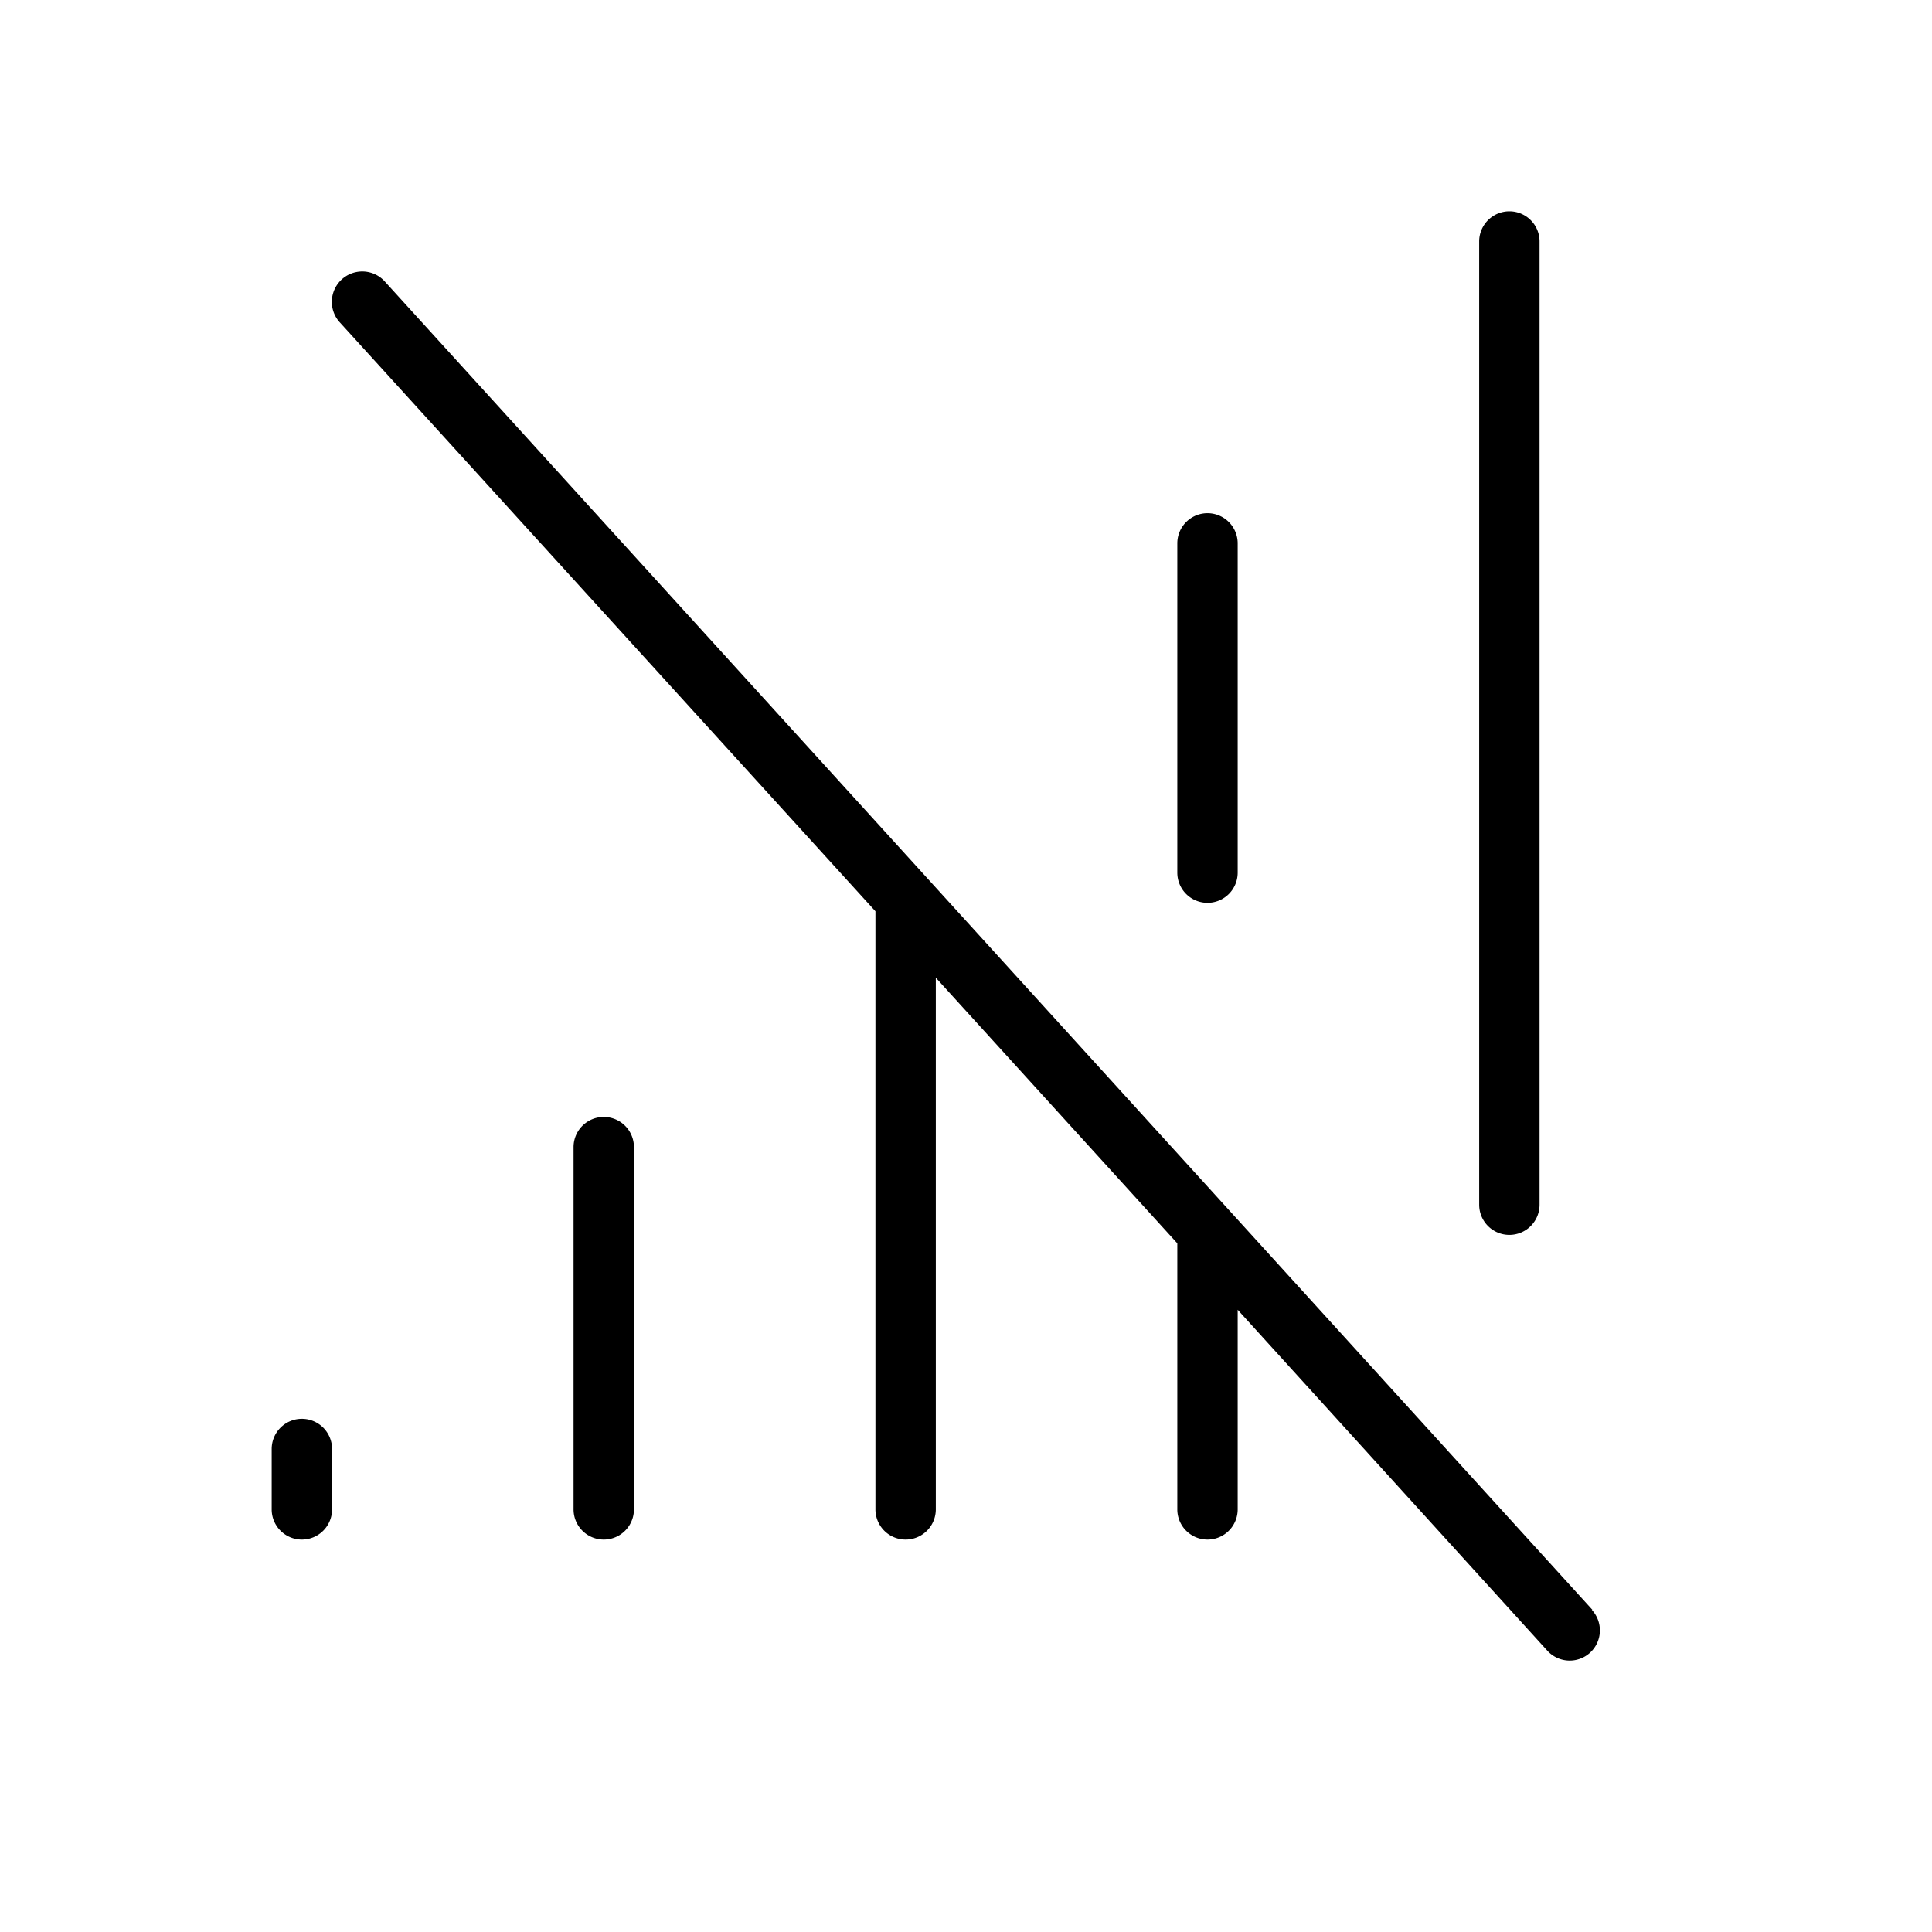 <svg xmlns="http://www.w3.org/2000/svg" viewBox="0 0 256 256" fill="currentColor"><path d="M84,152v48a4,4,0,0,1-8,0V152a4,4,0,0,1,8,0ZM40,188a4,4,0,0,0-4,4v8a4,4,0,0,0,8,0v-8A4,4,0,0,0,40,188Zm171,25.31L51,37.31A4,4,0,0,0,45,42.69l71,78.06V200a4,4,0,0,0,8,0V129.55l32,35.2V200a4,4,0,0,0,8,0V173.55l41,45.14a4,4,0,1,0,5.92-5.38Zm-51-93.68a4,4,0,0,0,4-4V72a4,4,0,0,0-8,0v43.63A4,4,0,0,0,160,119.63Zm40,44a4,4,0,0,0,4-4V32a4,4,0,0,0-8,0V159.63A4,4,0,0,0,200,163.63Z"/></svg>